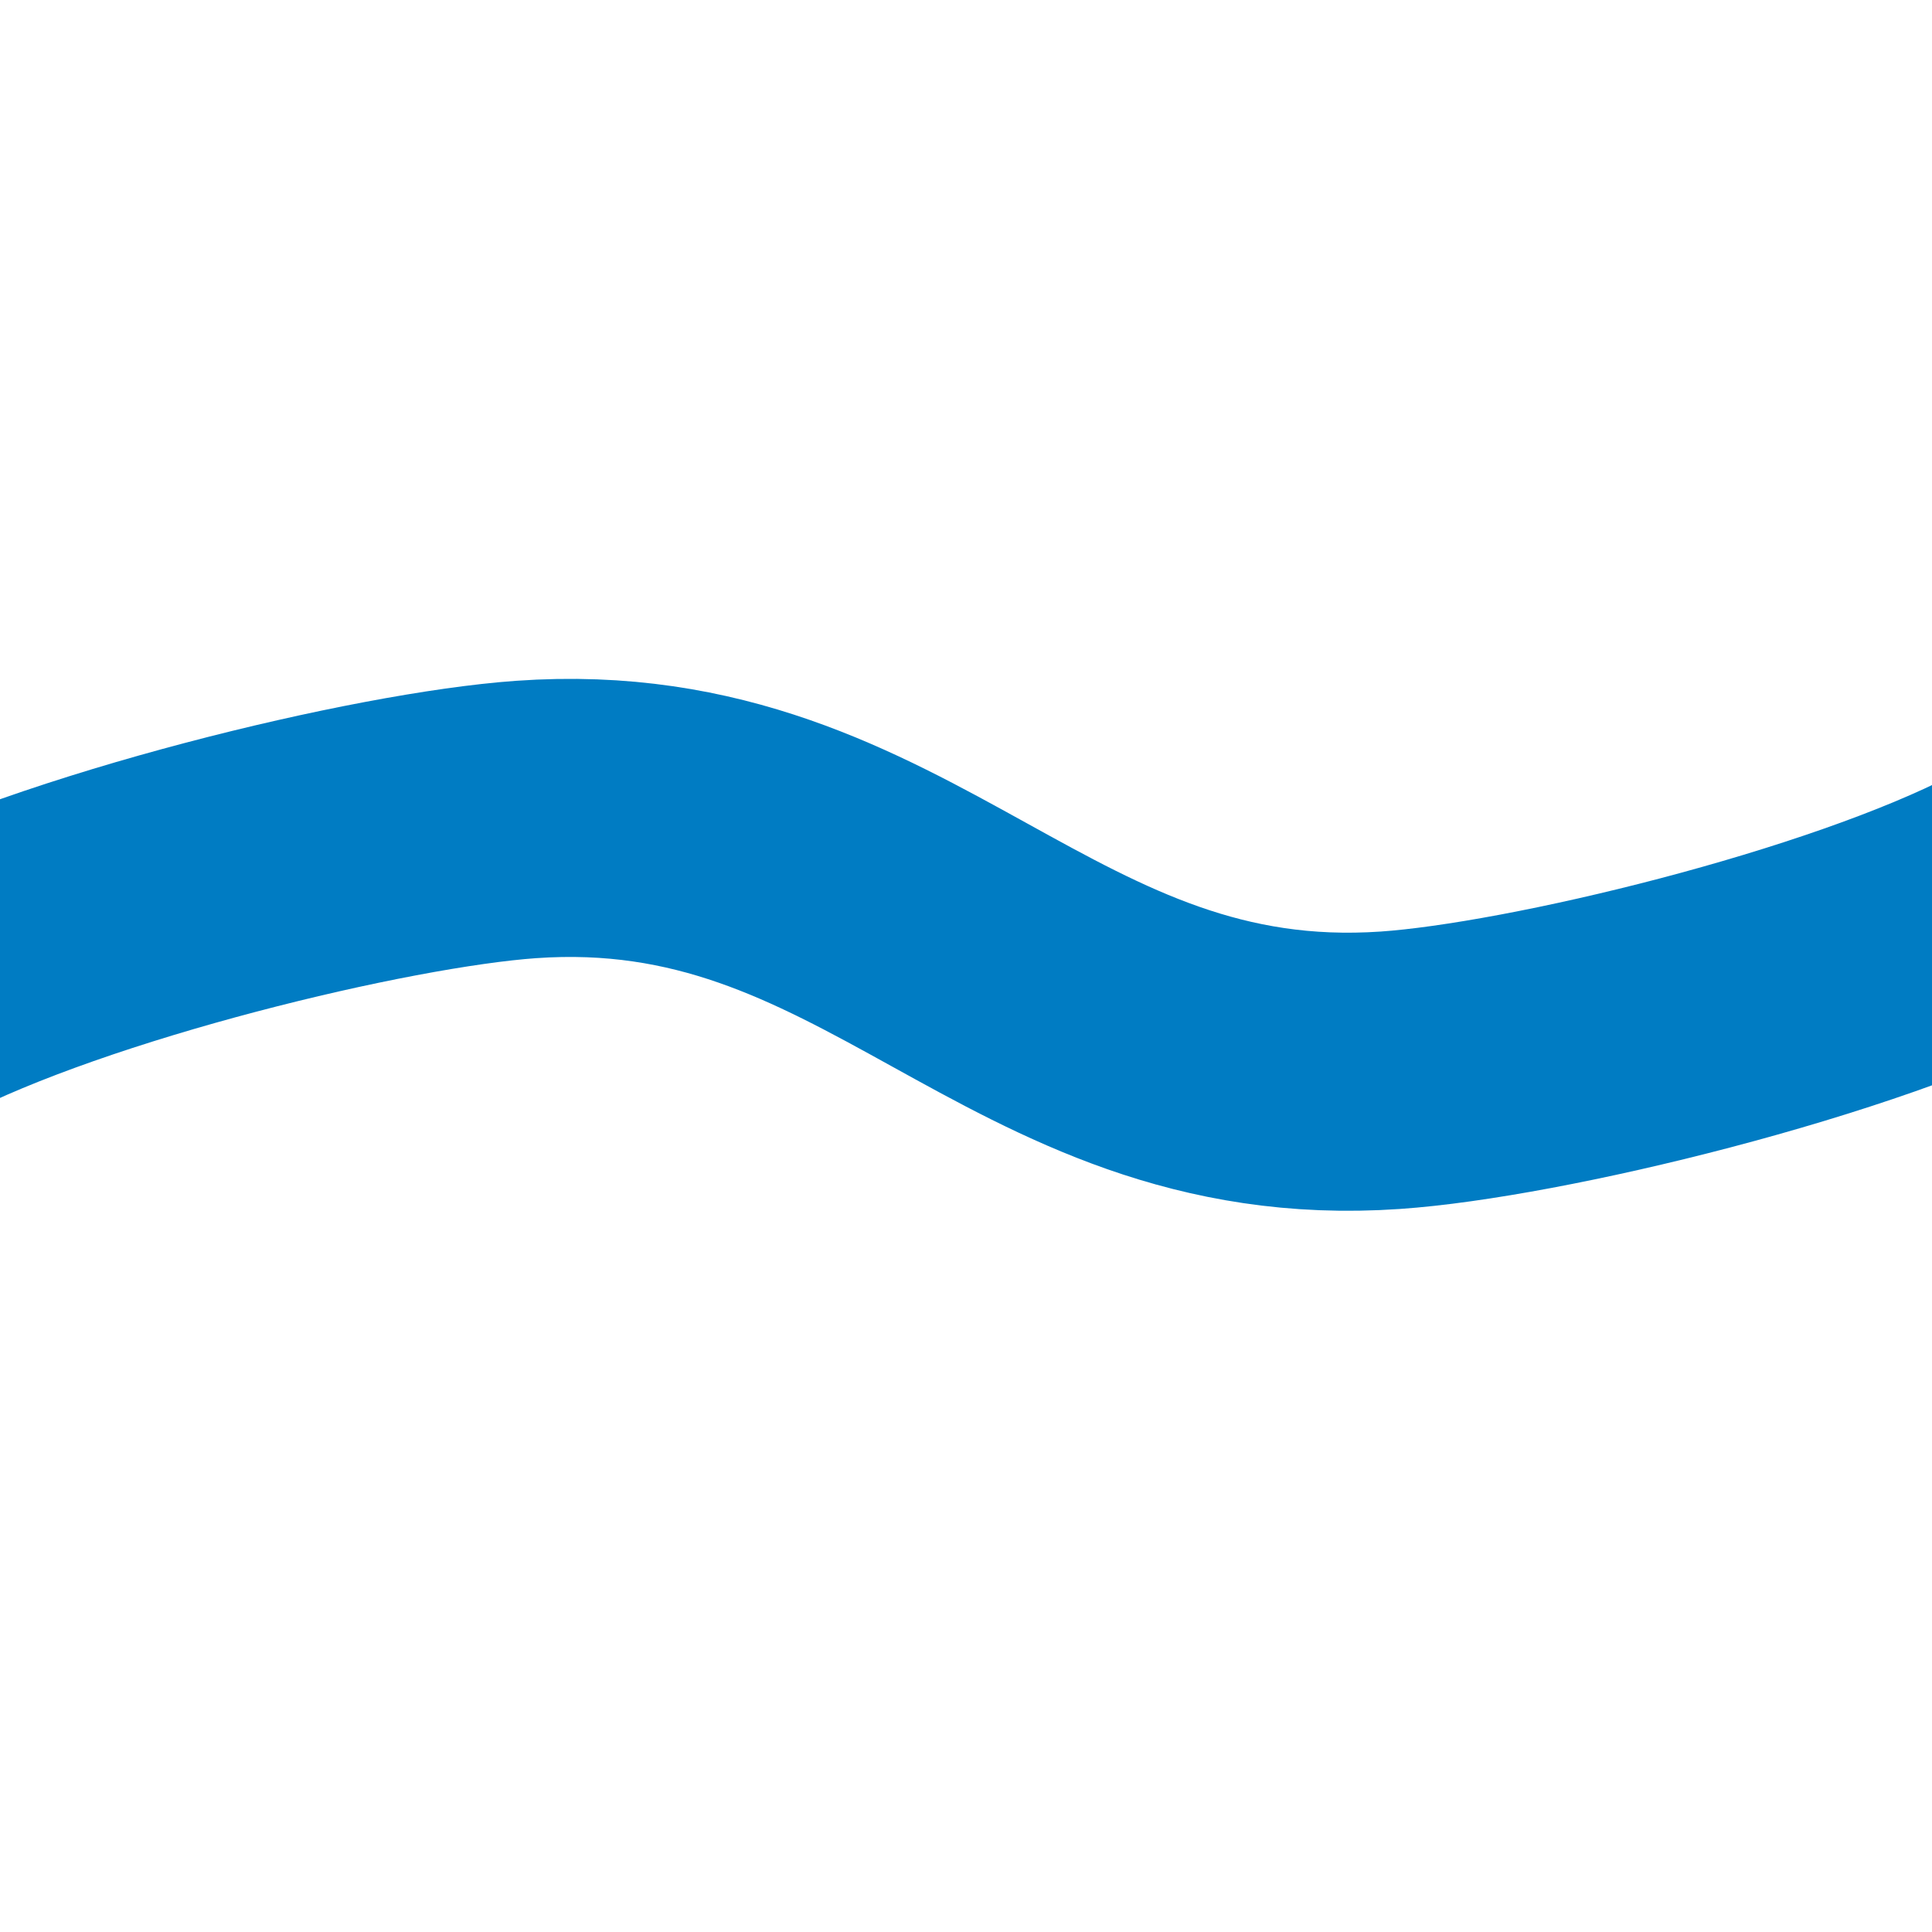 <?xml version="1.0" encoding="UTF-8" standalone="no"?>
<!-- Created by Peterwhy for Wikipedia -->
<svg xmlns:dc="http://purl.org/dc/elements/1.1/" xmlns:cc="http://web.resource.org/cc/" xmlns:rdf="http://www.w3.org/1999/02/22-rdf-syntax-ns#" xmlns:svg="http://www.w3.org/2000/svg" xmlns="http://www.w3.org/2000/svg" width="500" height="500" viewBox="0 0 500 500" id="svg" version="1.0">
	<title/>
<path fill="none" stroke="#007CC3" stroke-width="71.967" d="M521.647,232.608 C479.118,254.715 397.181,274.412 359.802,276.982 c-94.06,6.47 -129.14,-71.615 -223.707,-64.896 C98.751,214.739 16.854,234.464 -25.674,256.572" id="water"/><!--coordinates recalculated by Peterwhy-->
</svg>